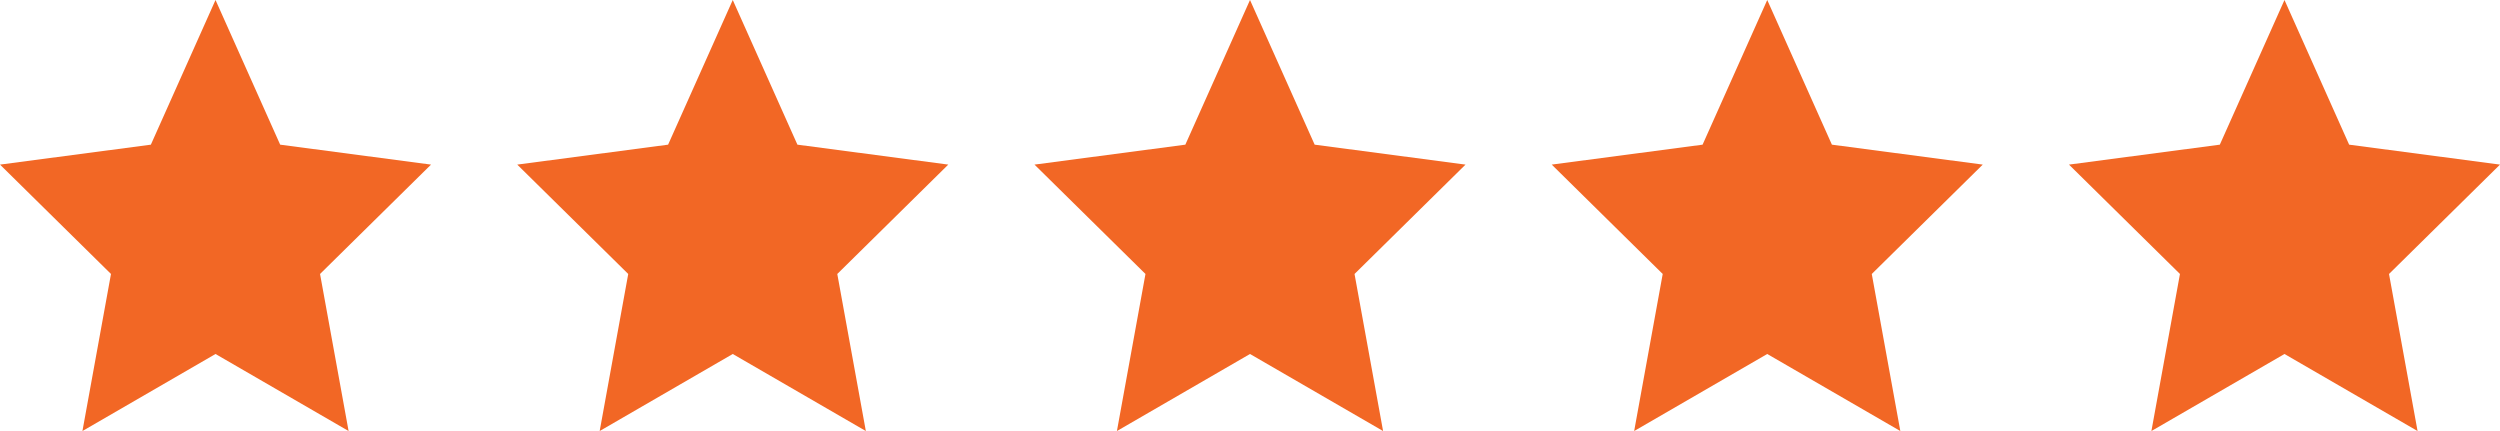 <svg viewBox="0 0 92.8 16" xmlns="http://www.w3.org/2000/svg" id="b"><g id="c"><g id="d"><path fill="#f26725" d="M8,0l2.4,5.37,5.6,.74-4.12,4.06,1.06,5.83-4.94-2.86-4.94,2.86,1.06-5.83L0,6.11l5.6-.74L8,0Z" id="e"></path><path fill="#f26725" d="M27.2,0l2.4,5.37,5.6,.74-4.12,4.06,1.06,5.83-4.94-2.86-4.94,2.86,1.06-5.83-4.12-4.06,5.6-.74L27.2,0Z" id="f"></path><path fill="#f26725" d="M46.4,0l2.4,5.37,5.6,.74-4.12,4.06,1.06,5.83-4.94-2.86-4.94,2.86,1.06-5.83-4.12-4.06,5.6-.74,2.4-5.37Z" id="g"></path><path fill="#f26725" d="M65.6,0l2.4,5.37,5.6,.74-4.12,4.06,1.06,5.83-4.94-2.86-4.94,2.86,1.06-5.83-4.12-4.06,5.6-.74,2.4-5.37Z" id="h"></path><path fill="#f26725" d="M84.8,0l2.4,5.37,5.6,.74-4.12,4.06,1.06,5.83-4.94-2.86-4.94,2.86,1.06-5.83-4.12-4.06,5.6-.74,2.4-5.37Z" id="i"></path></g></g></svg>